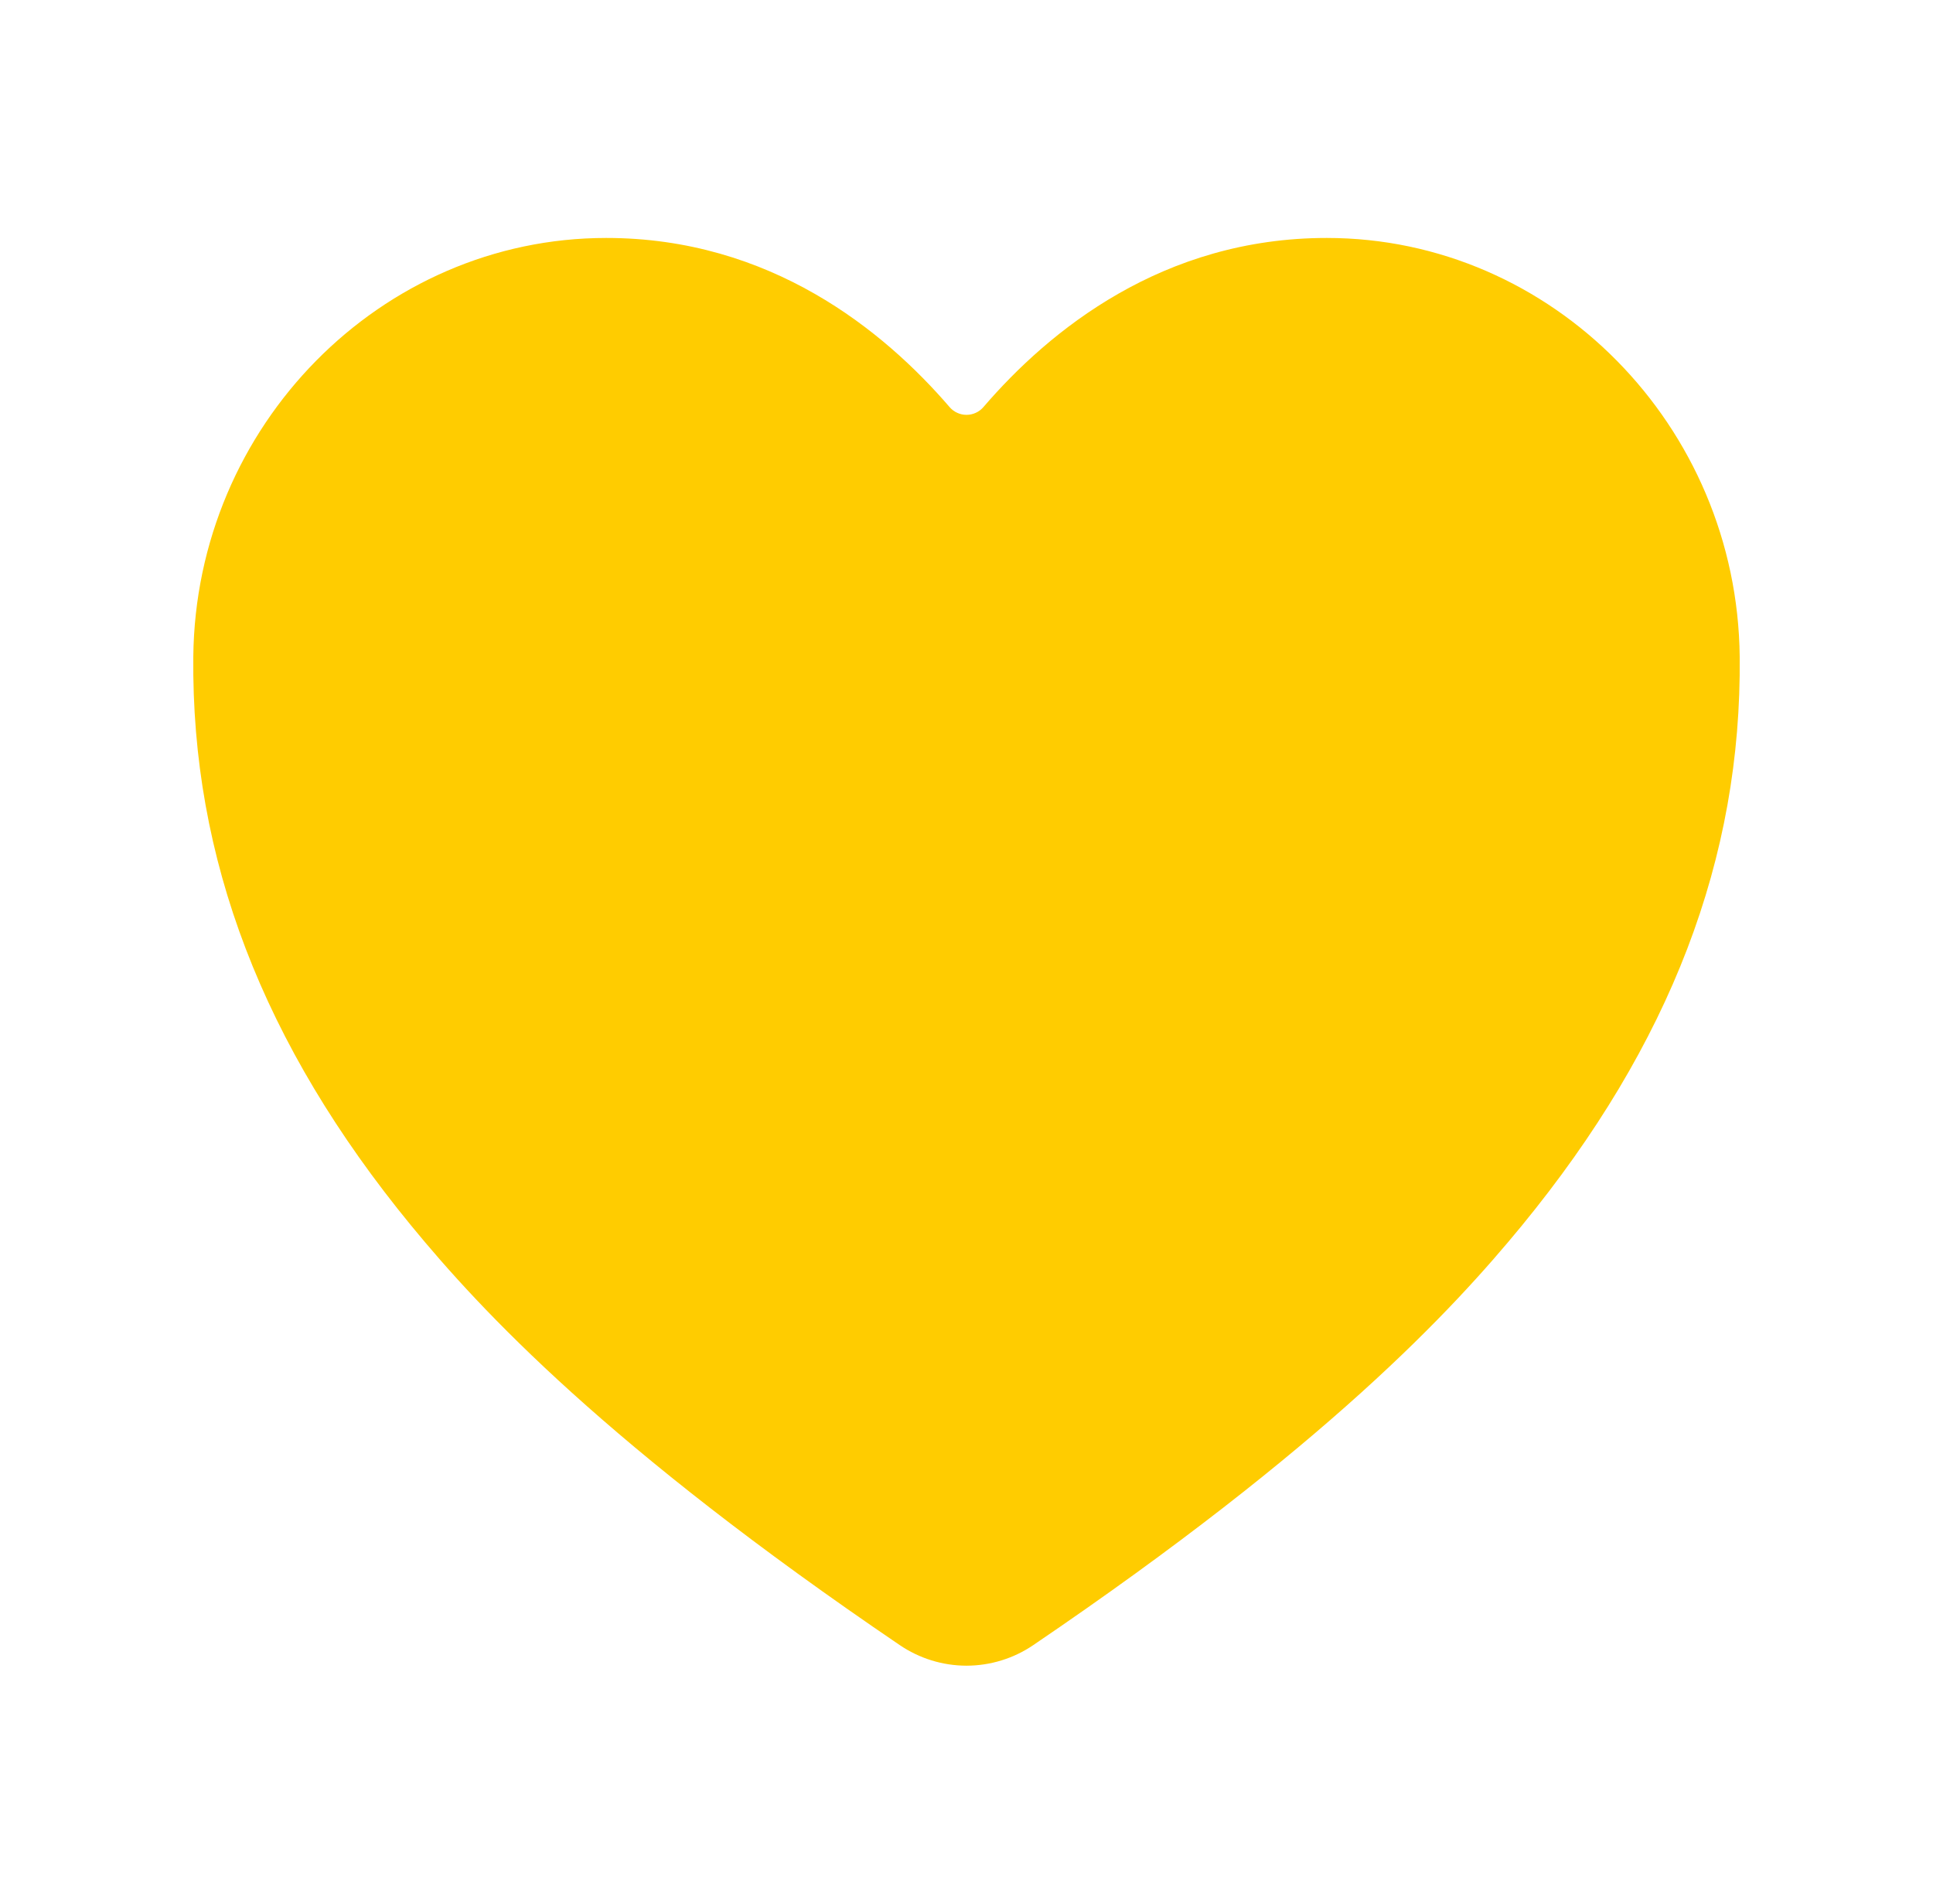 <svg width="65" height="64" viewBox="0 0 65 64" fill="none" xmlns="http://www.w3.org/2000/svg">
<g id="IoHeart">
<path id="Vector" d="M32.5 56C31.697 55.999 30.913 55.756 30.25 55.304C20.426 48.635 16.172 44.062 13.826 41.204C8.826 35.11 6.433 28.854 6.5 22.079C6.579 14.315 12.807 8 20.385 8C25.895 8 29.711 11.104 31.934 13.689C32.004 13.77 32.091 13.835 32.189 13.879C32.286 13.924 32.393 13.947 32.5 13.947C32.607 13.947 32.714 13.924 32.811 13.879C32.909 13.835 32.996 13.77 33.066 13.689C35.289 11.101 39.105 8 44.615 8C52.193 8 58.421 14.315 58.5 22.08C58.568 28.856 56.171 35.112 51.174 41.205C48.828 44.064 44.574 48.636 34.75 55.305C34.087 55.757 33.303 55.999 32.5 56Z" fill="#FFCC00"/>
</g>
</svg>
